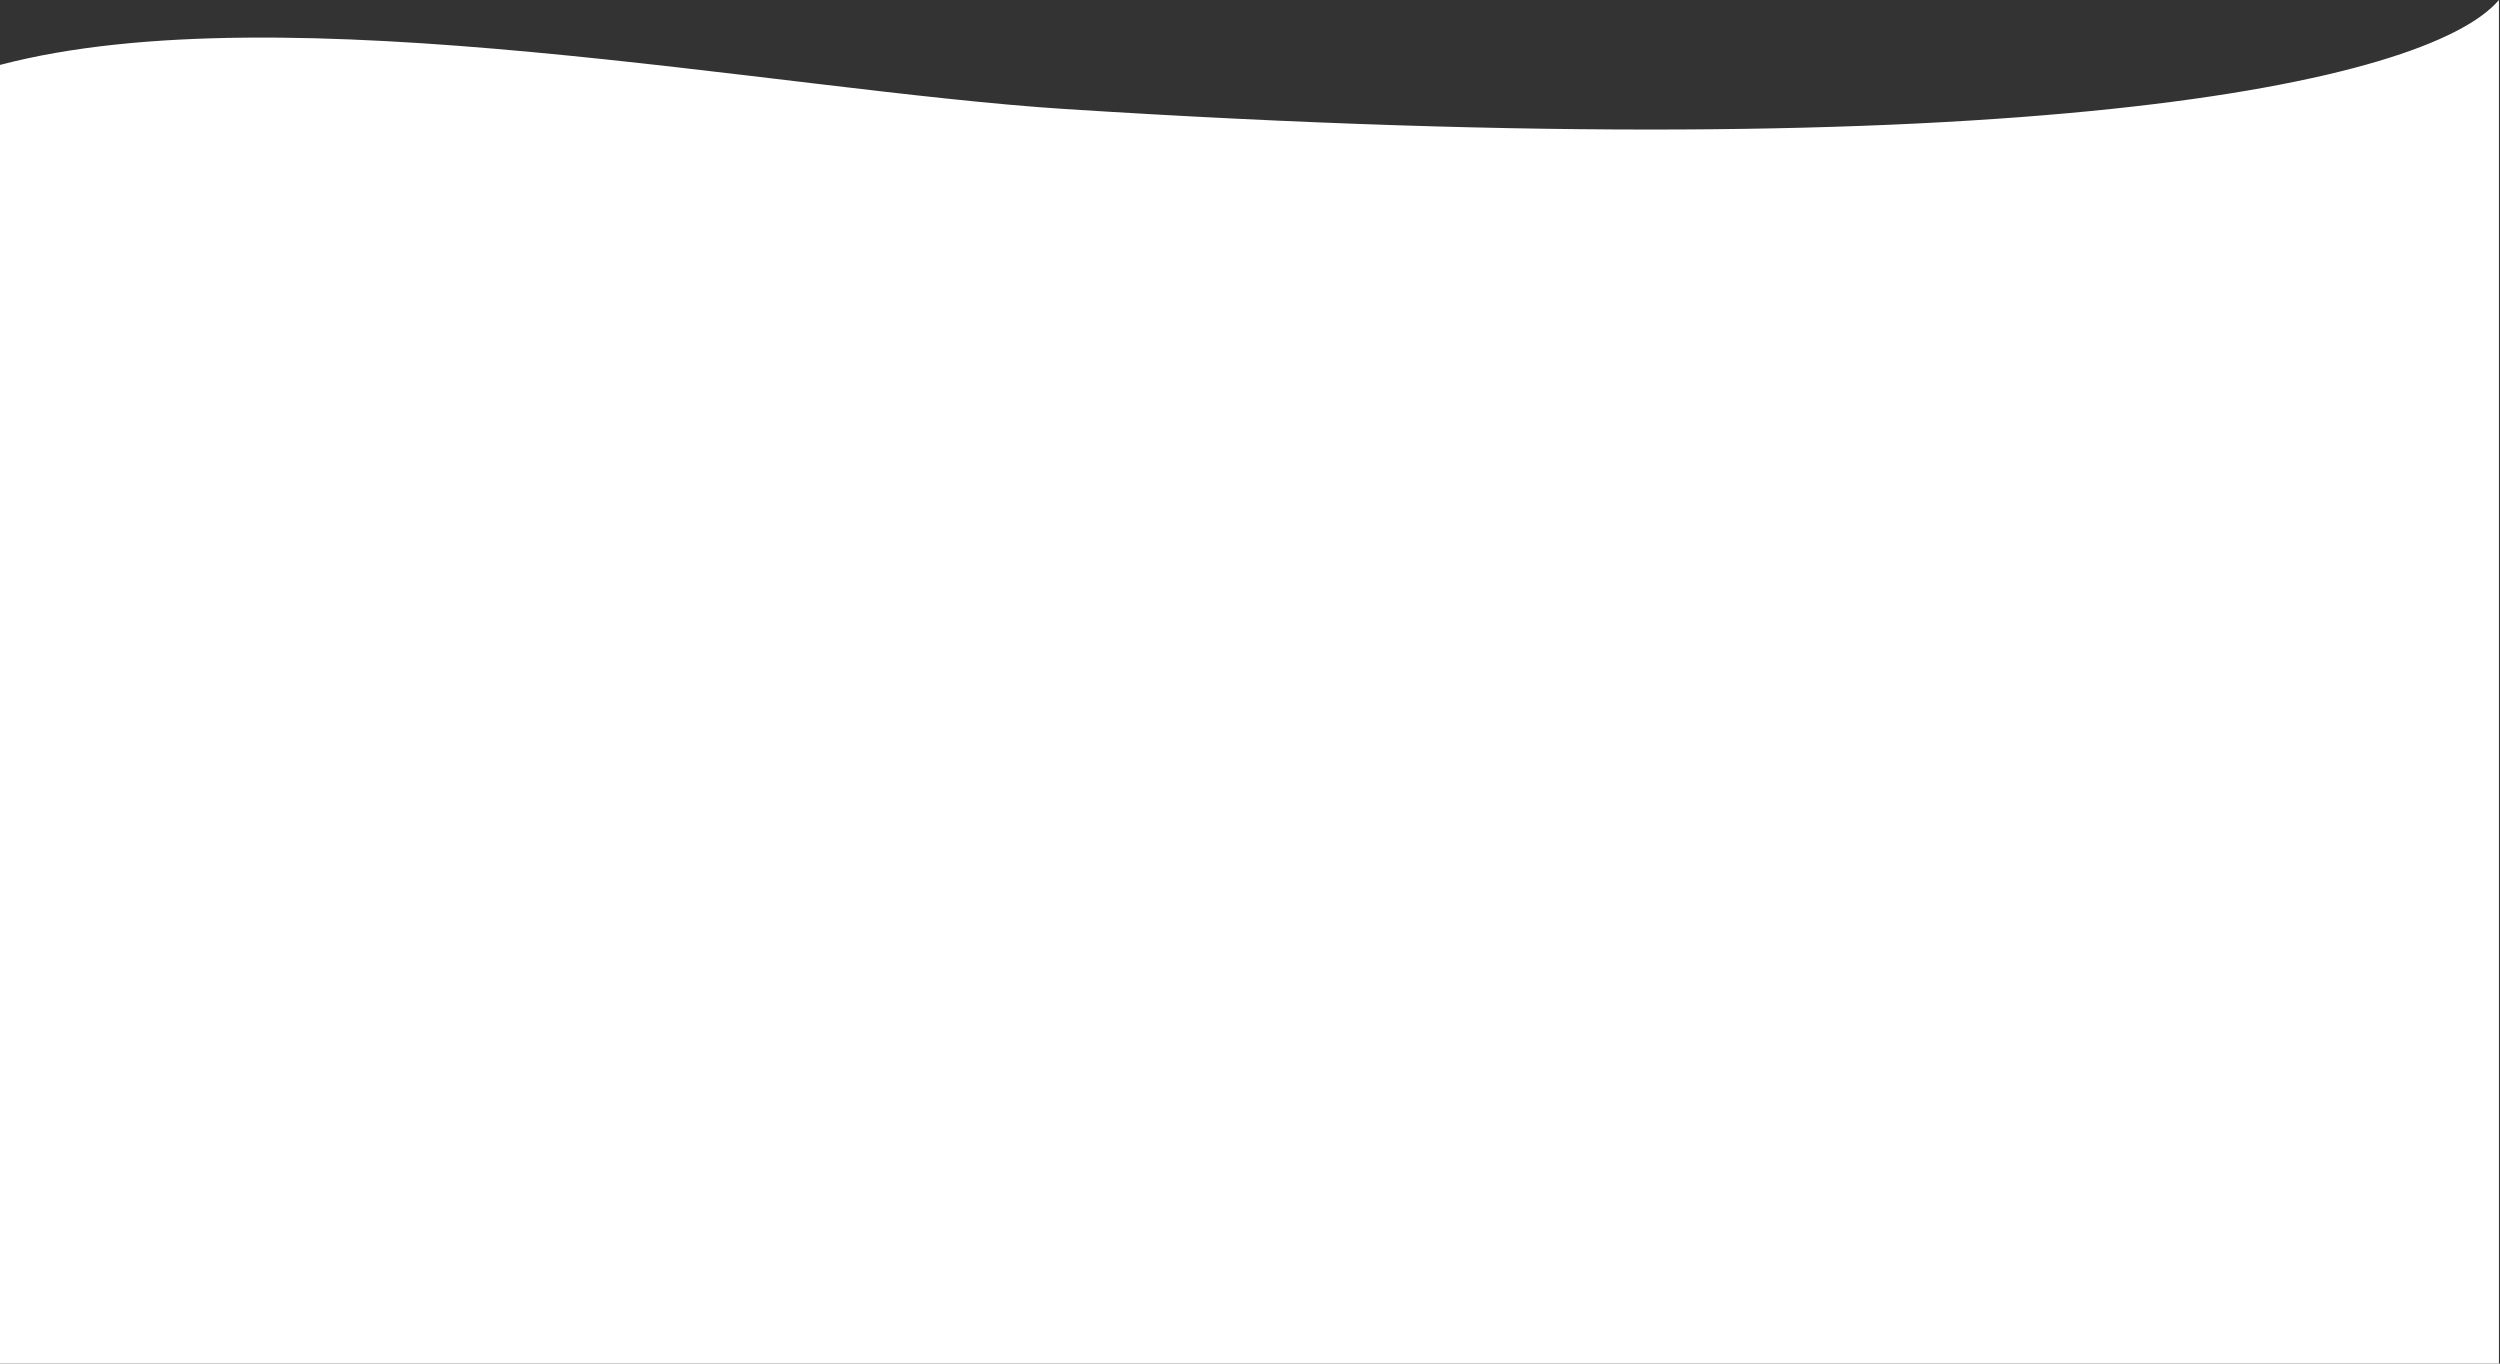 <?xml version="1.0" encoding="UTF-8"?> <!-- Generator: Adobe Illustrator 24.2.0, SVG Export Plug-In . SVG Version: 6.00 Build 0) --> <svg xmlns="http://www.w3.org/2000/svg" xmlns:xlink="http://www.w3.org/1999/xlink" id="Layer_1" x="0px" y="0px" viewBox="0 0 1417 772.9" style="enable-background:new 0 0 1417 772.9;" xml:space="preserve"><rect x="0" y="0" width="1417" height="772.9" fill="#333333" stroke="none"/> <style type="text/css"> .st0{fill:#FFFFFF;} </style> <path class="st0" d="M603.7,61.8C440.3,51.3,161-5.6,0,36.8v736.1h1416.4V0C1375.6,47.9,1142,96.2,603.7,61.8z"></path> </svg> 